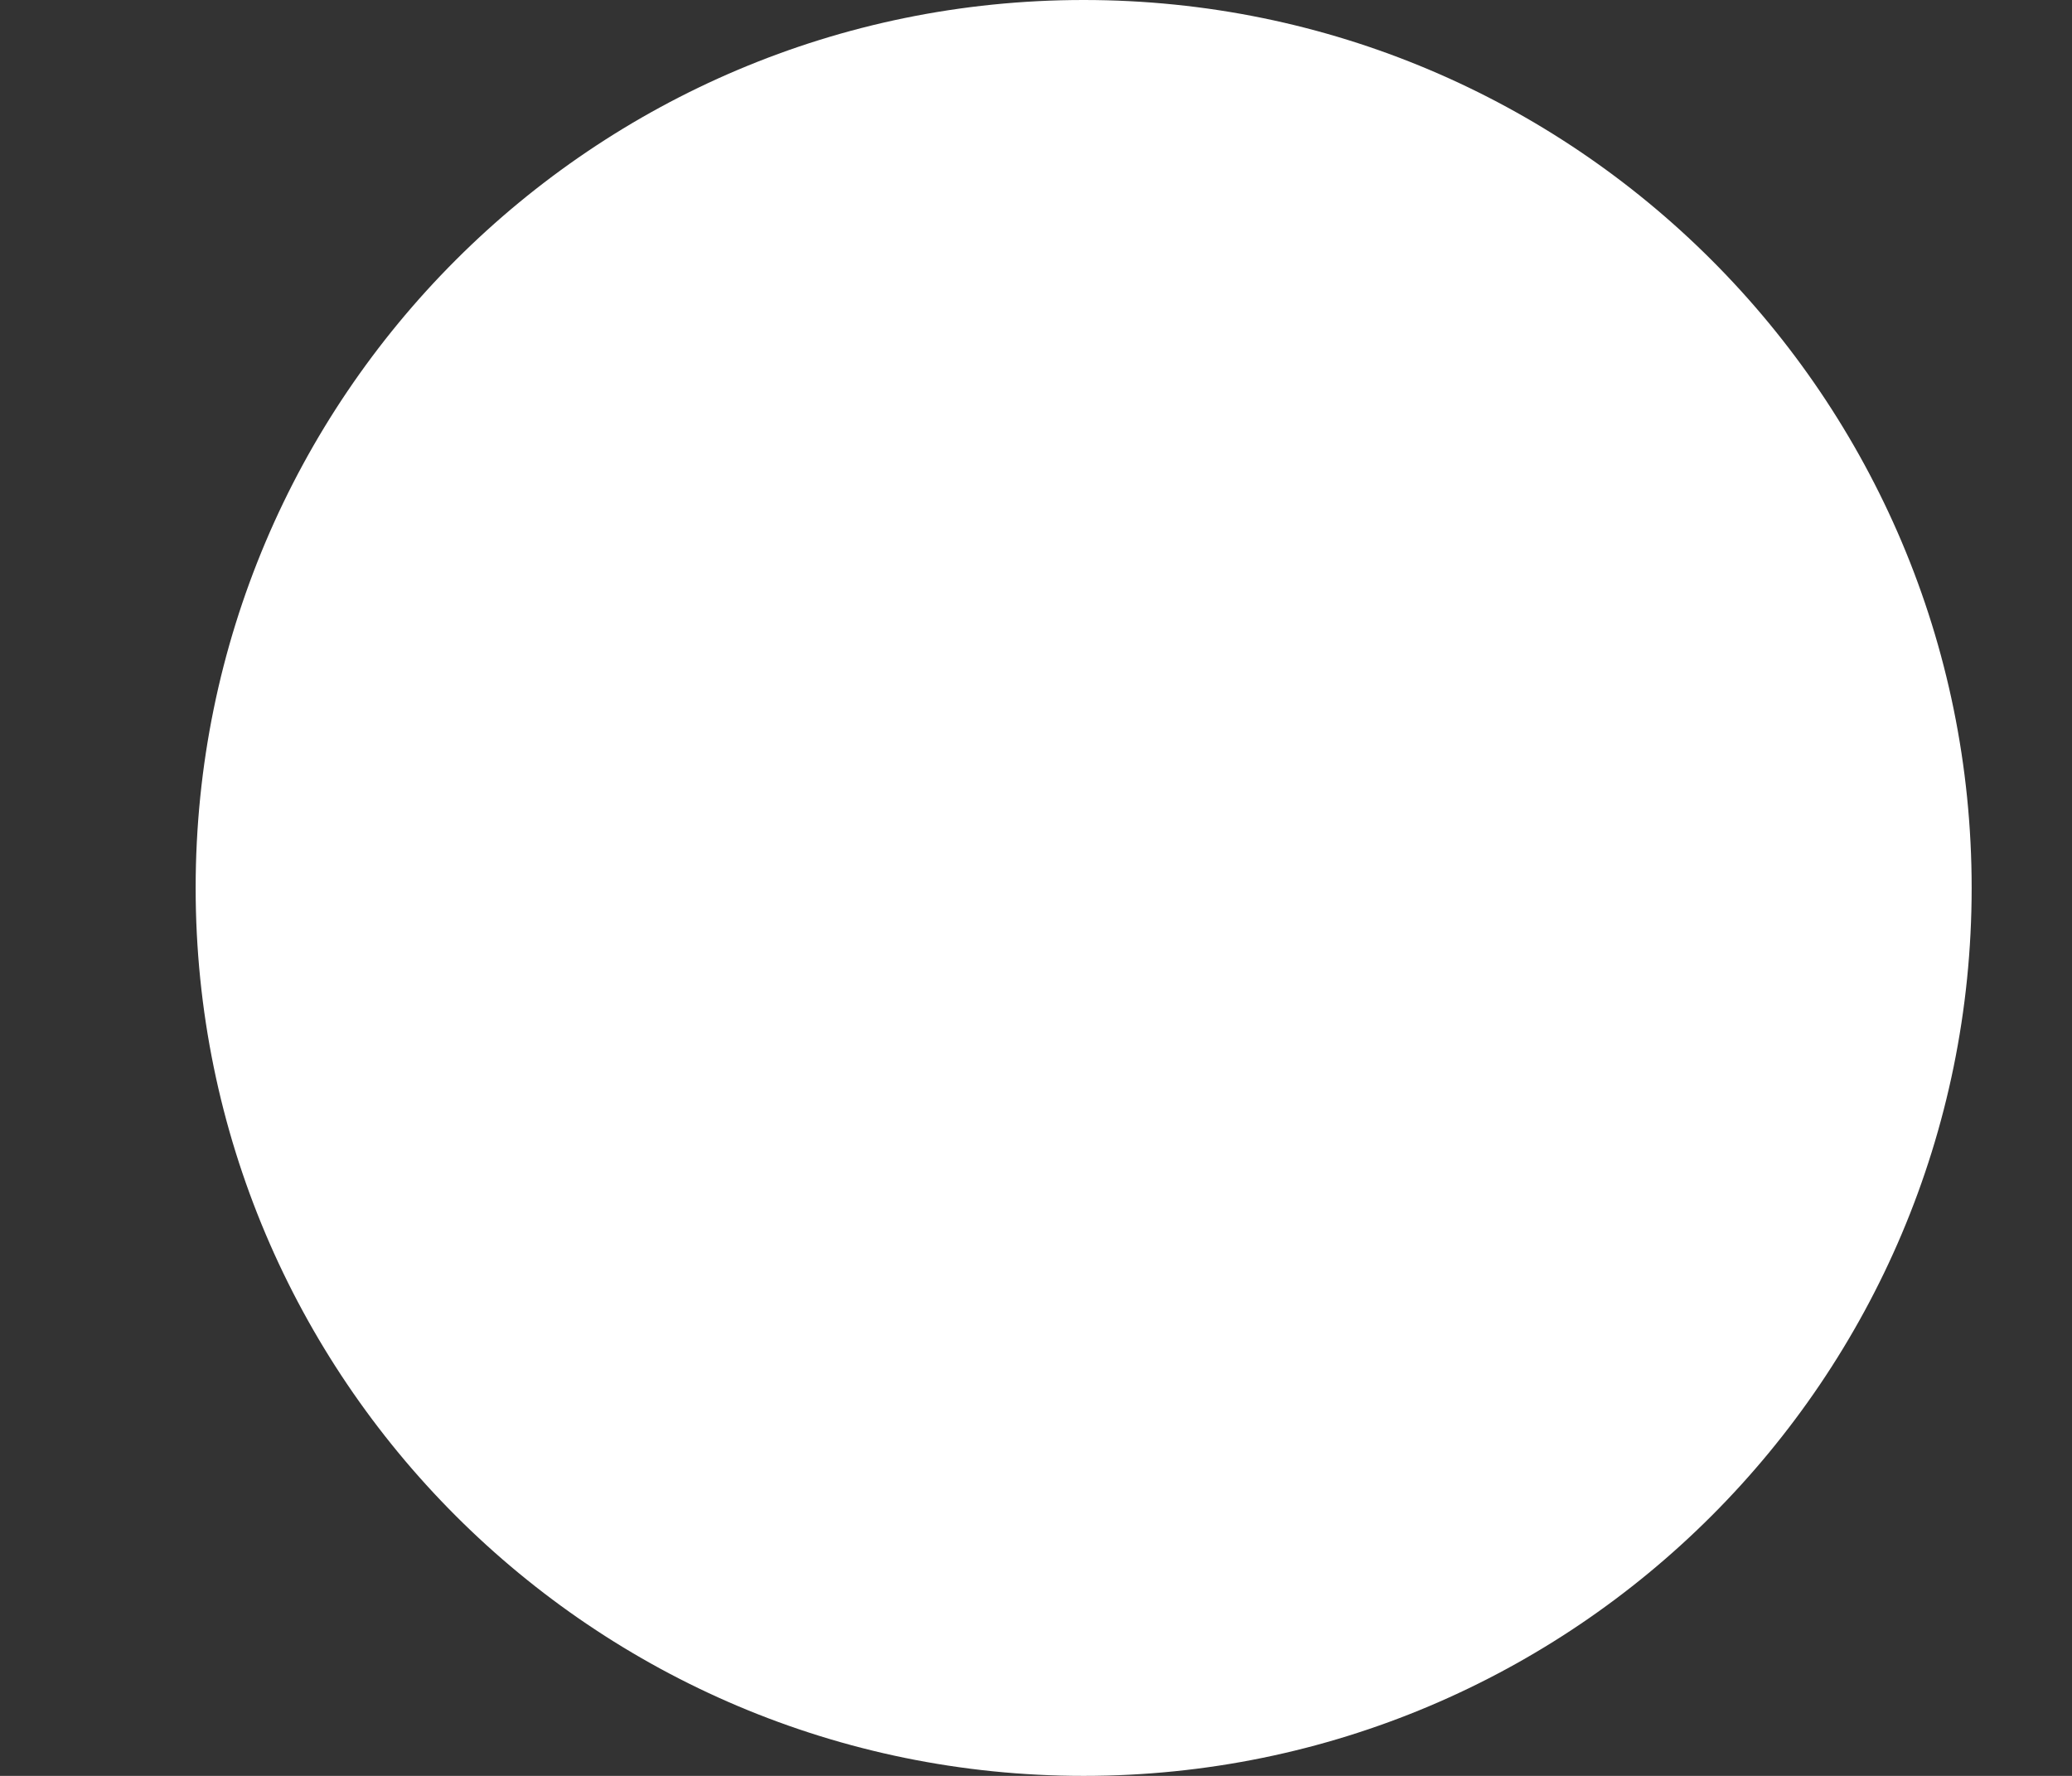 <?xml version="1.0" encoding="UTF-8"?> <svg xmlns="http://www.w3.org/2000/svg" width="7" height="6" viewBox="0 0 7 6" fill="none"><rect x="0" y="0" width="7" height="6" fill="#333333" stroke="none"/><path d="M0.661 3C0.661 1.343 2.004 -2.03558e-07 3.661 -1.31134e-07C5.318 -5.87108e-08 6.661 1.343 6.661 3C6.661 4.657 5.318 6 3.661 6C2.004 6 0.661 4.657 0.661 3Z" fill="white"></path></svg> 